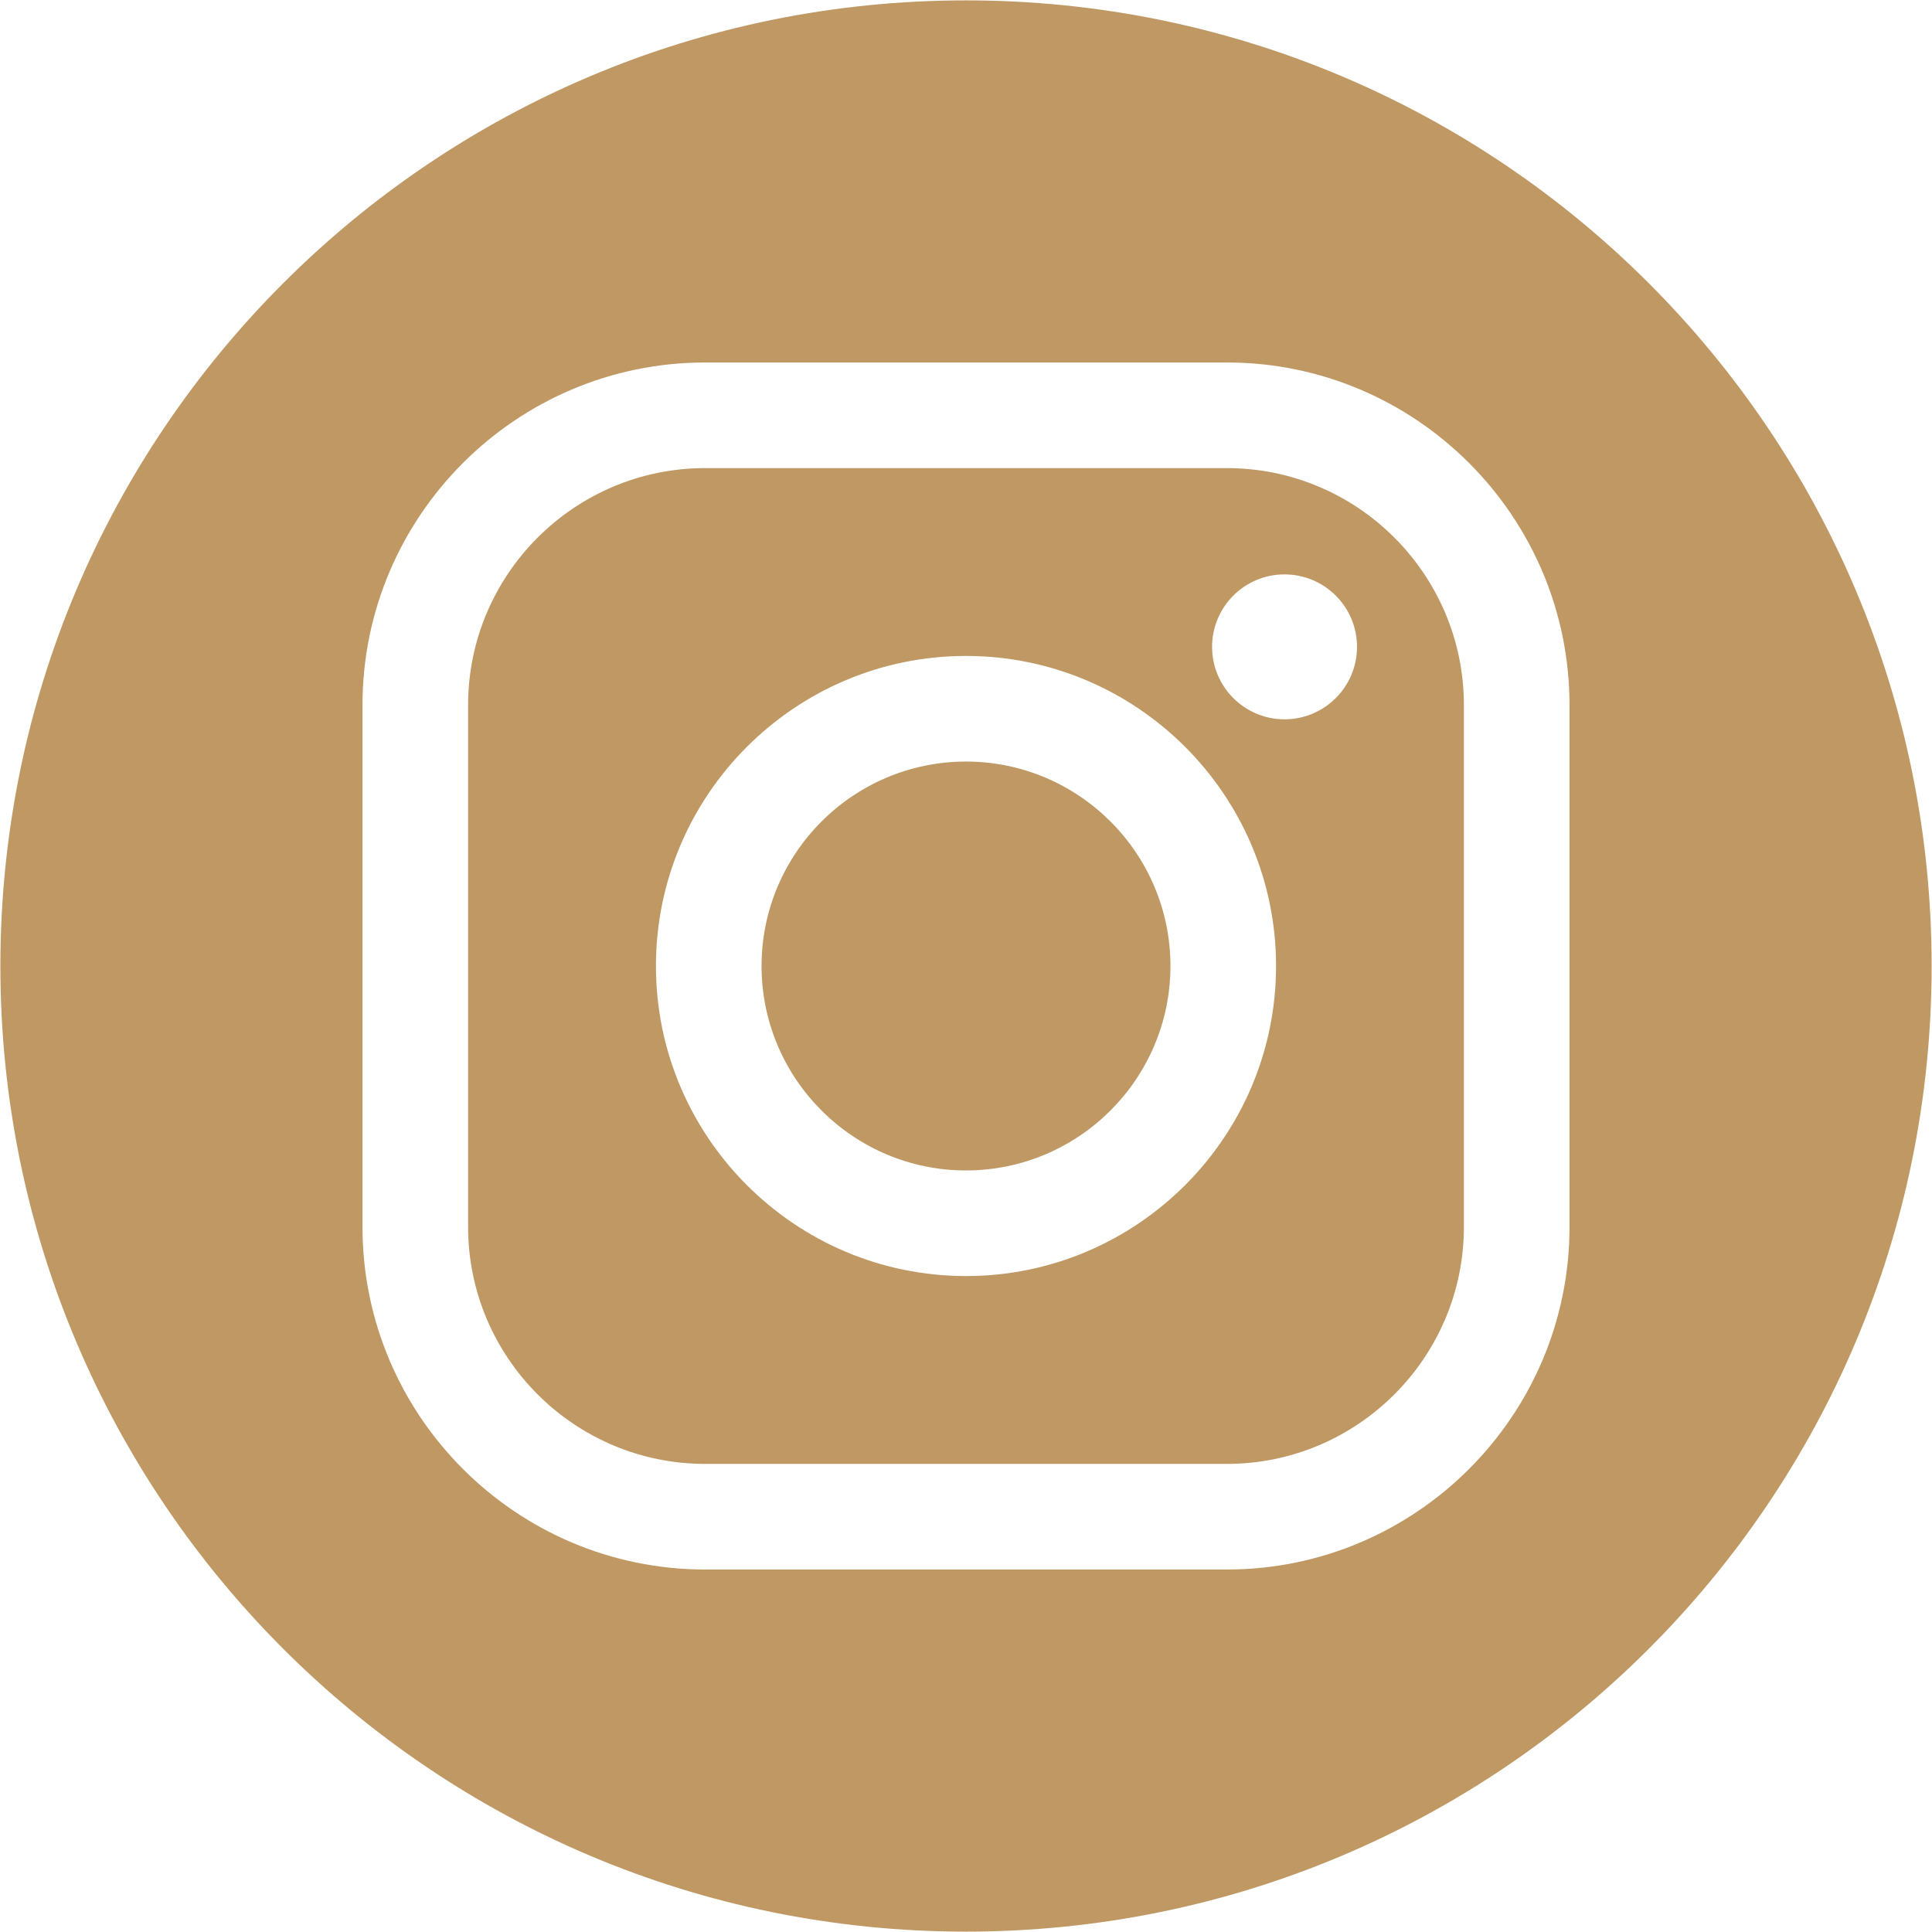<?xml version="1.0" encoding="UTF-8"?> <svg xmlns="http://www.w3.org/2000/svg" width="788" height="788" viewBox="0 0 788 788" fill="none"><path d="M500.4 190.924H287.6C234.308 190.924 190.923 234.308 190.923 287.6V500.4C190.923 553.693 234.308 597.077 287.6 597.077H500.4C553.692 597.077 597.077 553.693 597.077 500.4V287.6C597.077 234.308 553.692 190.924 500.4 190.924ZM394 520.462C324.277 520.462 267.538 463.724 267.538 394C267.538 324.277 324.277 267.539 394 267.539C463.723 267.539 520.462 324.277 520.462 394C520.462 463.724 463.723 520.462 394 520.462ZM523.908 293.385C507.6 293.385 494.369 280.154 494.369 263.816C494.369 247.508 507.6 234.277 523.908 234.277C540.246 234.277 553.477 247.508 553.477 263.816C553.477 280.154 540.246 293.385 523.908 293.385ZM394 310.616C348.031 310.616 310.615 348.031 310.615 394C310.615 439.97 348.031 477.385 394 477.385C439.969 477.385 477.385 439.97 477.385 394C477.385 348.031 439.969 310.616 394 310.616ZM394 0.154C176.492 0.154 0.154 176.493 0.154 394C0.154 611.508 176.492 787.847 394 787.847C611.508 787.847 787.846 611.508 787.846 394C787.846 176.493 611.508 0.154 394 0.154ZM640.154 500.4C640.154 577.447 577.446 640.154 500.4 640.154H287.6C210.554 640.154 147.846 577.447 147.846 500.4V287.6C147.846 210.554 210.554 147.847 287.6 147.847H500.4C577.446 147.847 640.154 210.554 640.154 287.6V500.4Z" fill="#C09863"></path></svg> 